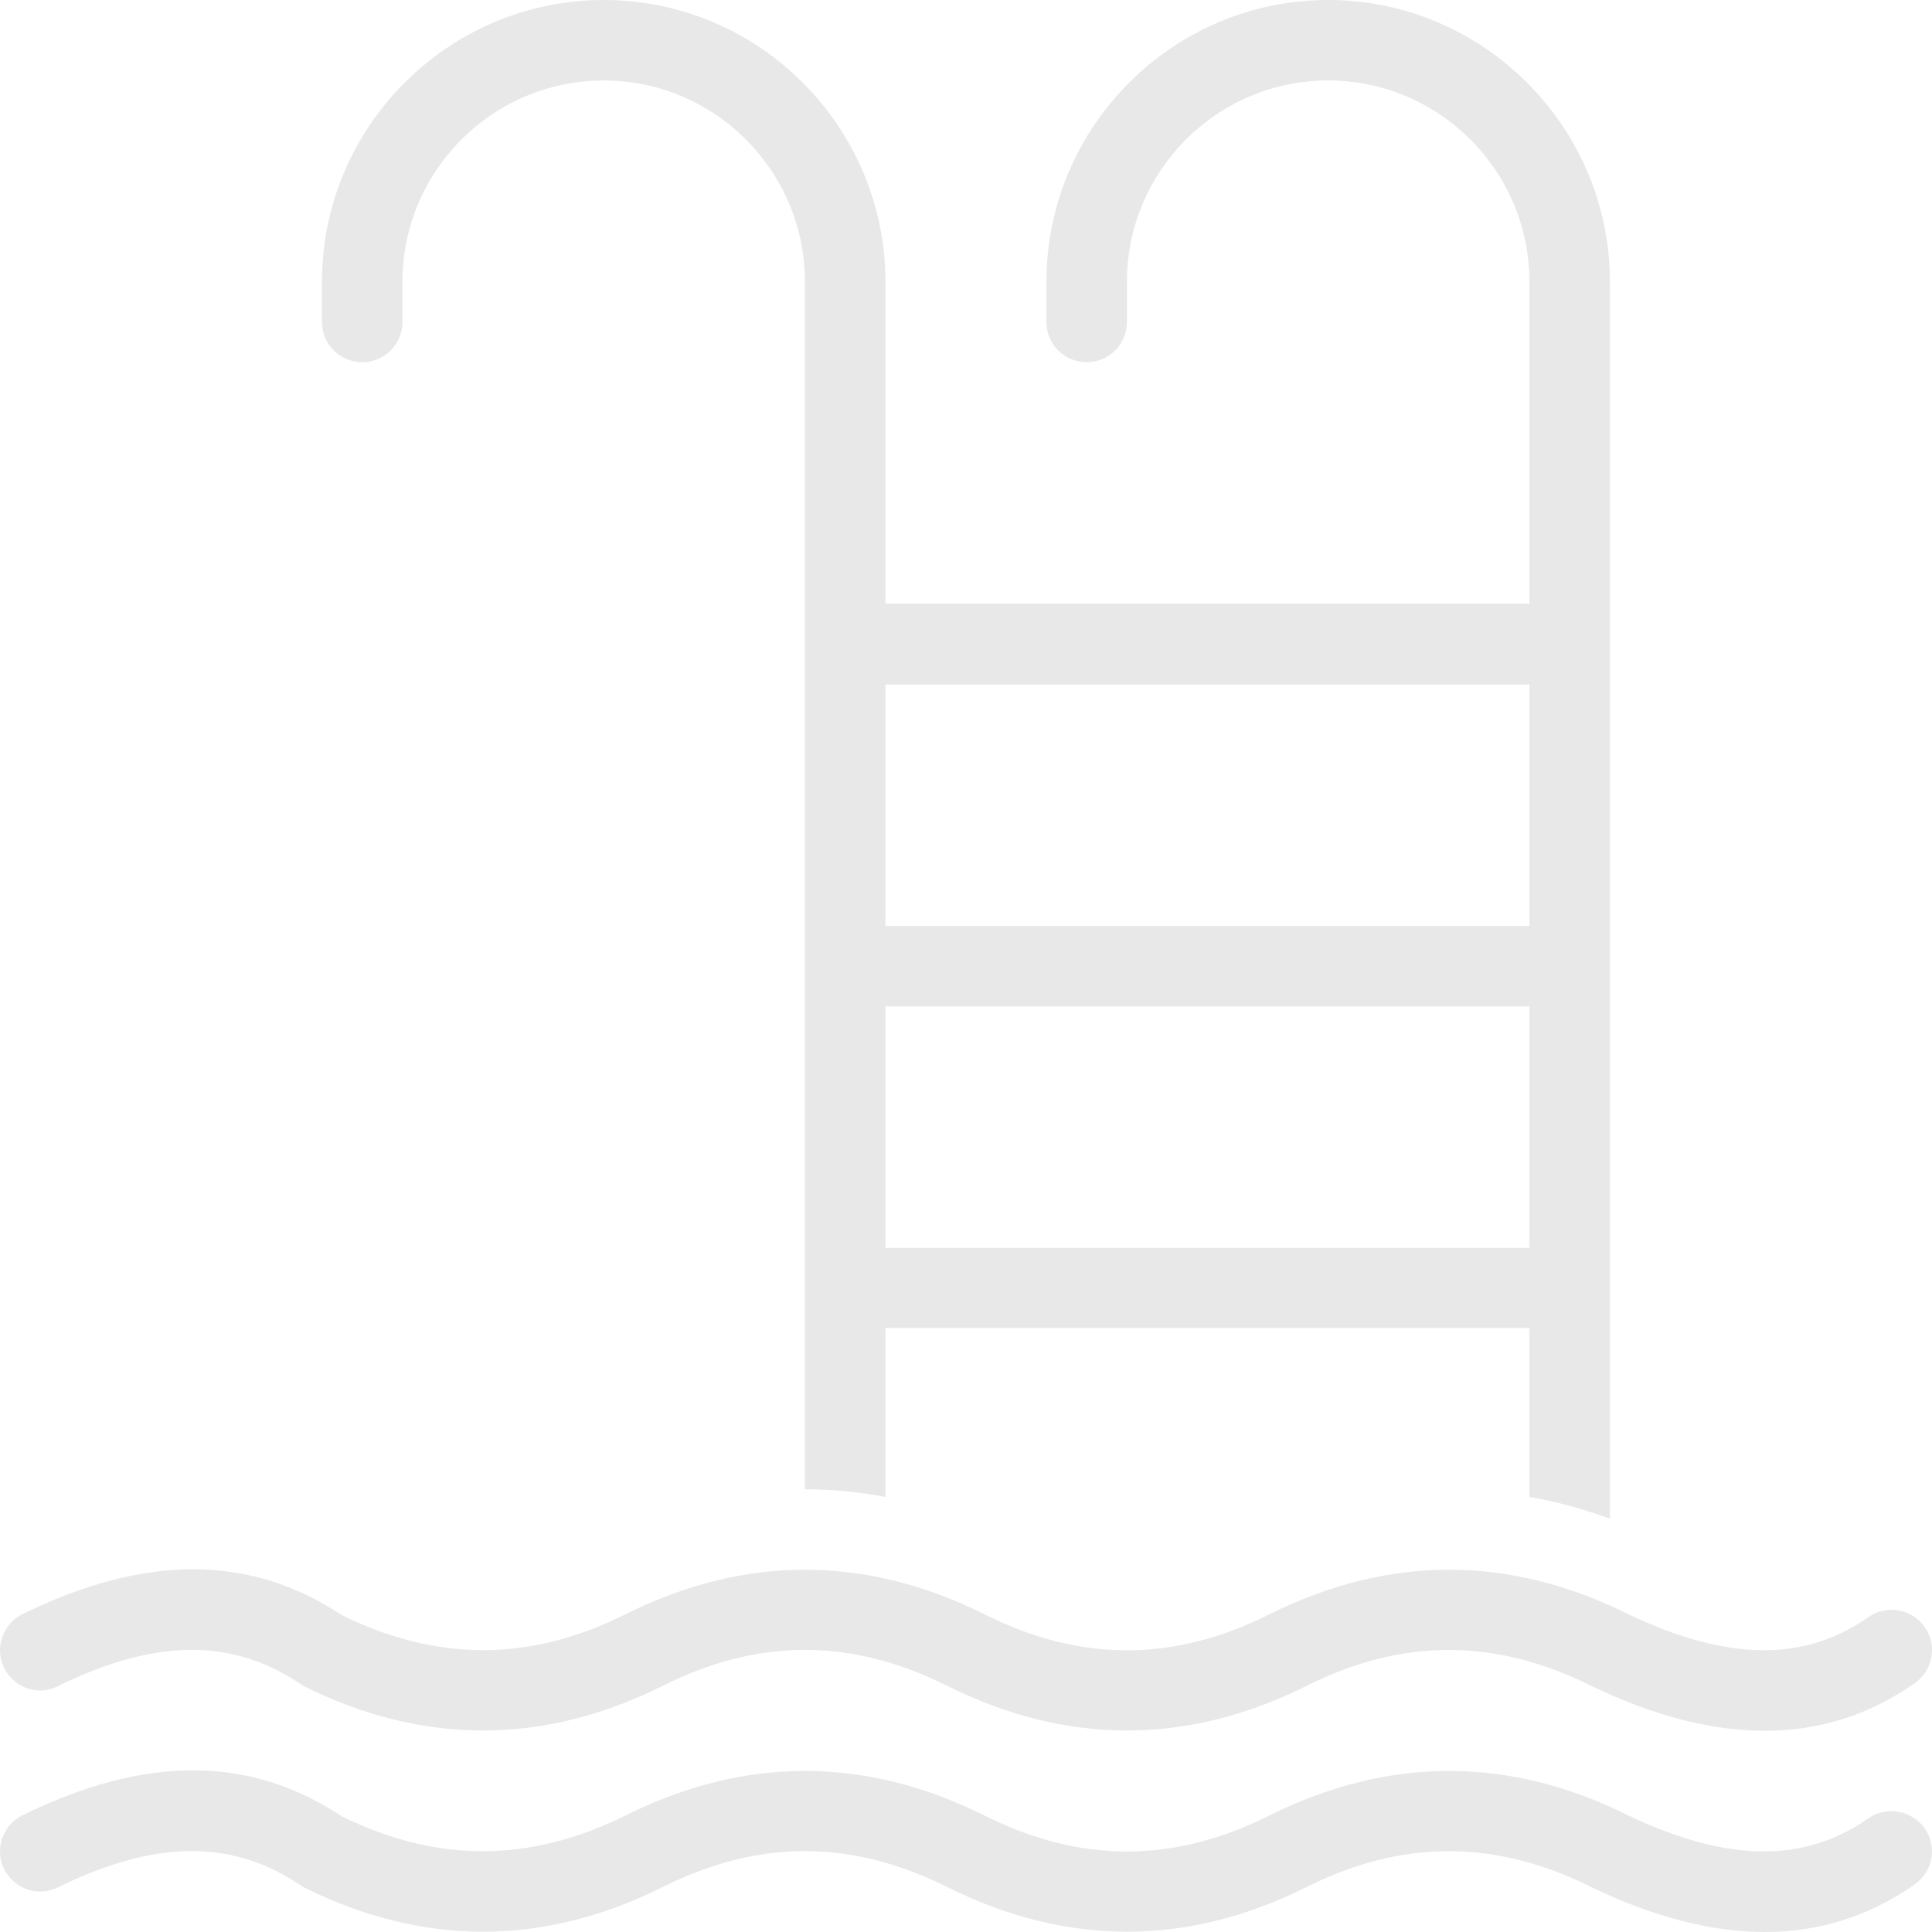<svg width="60" height="60" viewBox="0 0 60 60" fill="none" xmlns="http://www.w3.org/2000/svg">
<path d="M47.497 21.258V28.757H27.498V21.258H47.497ZM27.498 38.755V31.256H47.497V38.755H27.498ZM41.247 0C36.422 0 32.498 3.937 32.498 8.748V9.998C32.498 10.698 33.06 11.248 33.748 11.248C34.435 11.248 34.998 10.698 34.998 9.998V8.748C34.998 5.311 37.797 2.499 41.247 2.499C44.697 2.499 47.497 5.311 47.497 8.748V18.746H27.498V8.748C27.498 3.937 23.573 0 18.748 0C13.924 0 9.999 3.937 9.999 8.748V9.998C9.999 10.698 10.561 11.248 11.249 11.248C11.936 11.248 12.499 10.698 12.499 9.998V8.748C12.499 5.311 15.299 2.499 18.748 2.499C22.198 2.499 24.998 5.311 24.998 8.748V46.253C25.835 46.253 26.673 46.328 27.498 46.49V41.242H47.497V46.49C48.334 46.628 49.172 46.865 49.997 47.165V8.748C49.997 3.949 46.072 0 41.247 0Z" fill="#E8E8E8"/>
<path d="M59.771 56.776C60.171 57.338 60.034 58.125 59.459 58.525C58.046 59.513 56.496 60 54.809 60C53.172 60 51.397 59.55 49.459 58.625C46.447 57.113 43.547 57.113 40.56 58.613C36.872 60.45 33.135 60.45 29.435 58.613C26.448 57.113 23.548 57.113 20.561 58.613C16.873 60.45 13.124 60.45 9.436 58.613C9.399 58.588 9.349 58.563 9.299 58.525C7.186 57.113 4.812 57.138 1.799 58.613C1.174 58.925 0.437 58.663 0.124 58.038C-0.176 57.425 0.087 56.676 0.699 56.376C4.512 54.501 7.761 54.514 10.624 56.413C13.586 57.863 16.474 57.85 19.436 56.376C23.123 54.539 26.873 54.539 30.56 56.376C33.548 57.875 36.447 57.875 39.435 56.376C43.135 54.539 46.872 54.539 50.559 56.376C53.634 57.838 56.021 57.875 58.034 56.463C58.596 56.076 59.371 56.226 59.771 56.776Z" fill="#E8E8E8"/>
<path d="M0.124 51.789C-0.176 51.177 0.087 50.427 0.699 50.127C4.512 48.265 7.761 48.265 10.624 50.164C13.586 51.614 16.474 51.614 19.436 50.127C23.123 48.29 26.873 48.29 30.56 50.127C33.548 51.627 36.447 51.627 39.435 50.127C43.135 48.29 46.872 48.29 50.559 50.127C53.634 51.589 56.021 51.627 58.034 50.215C58.596 49.827 59.371 49.965 59.771 50.527C60.171 51.089 60.034 51.877 59.459 52.277C58.046 53.264 56.496 53.751 54.809 53.751C53.172 53.751 51.397 53.301 49.459 52.377C46.447 50.864 43.547 50.864 40.56 52.364C36.872 54.201 33.135 54.201 29.435 52.364C26.448 50.864 23.548 50.864 20.561 52.364C16.873 54.201 13.124 54.201 9.436 52.364C9.399 52.339 9.349 52.314 9.299 52.277C7.186 50.864 4.812 50.889 1.799 52.364C1.174 52.689 0.437 52.414 0.124 51.789Z" fill="#E8E8E8"/>
</svg>
